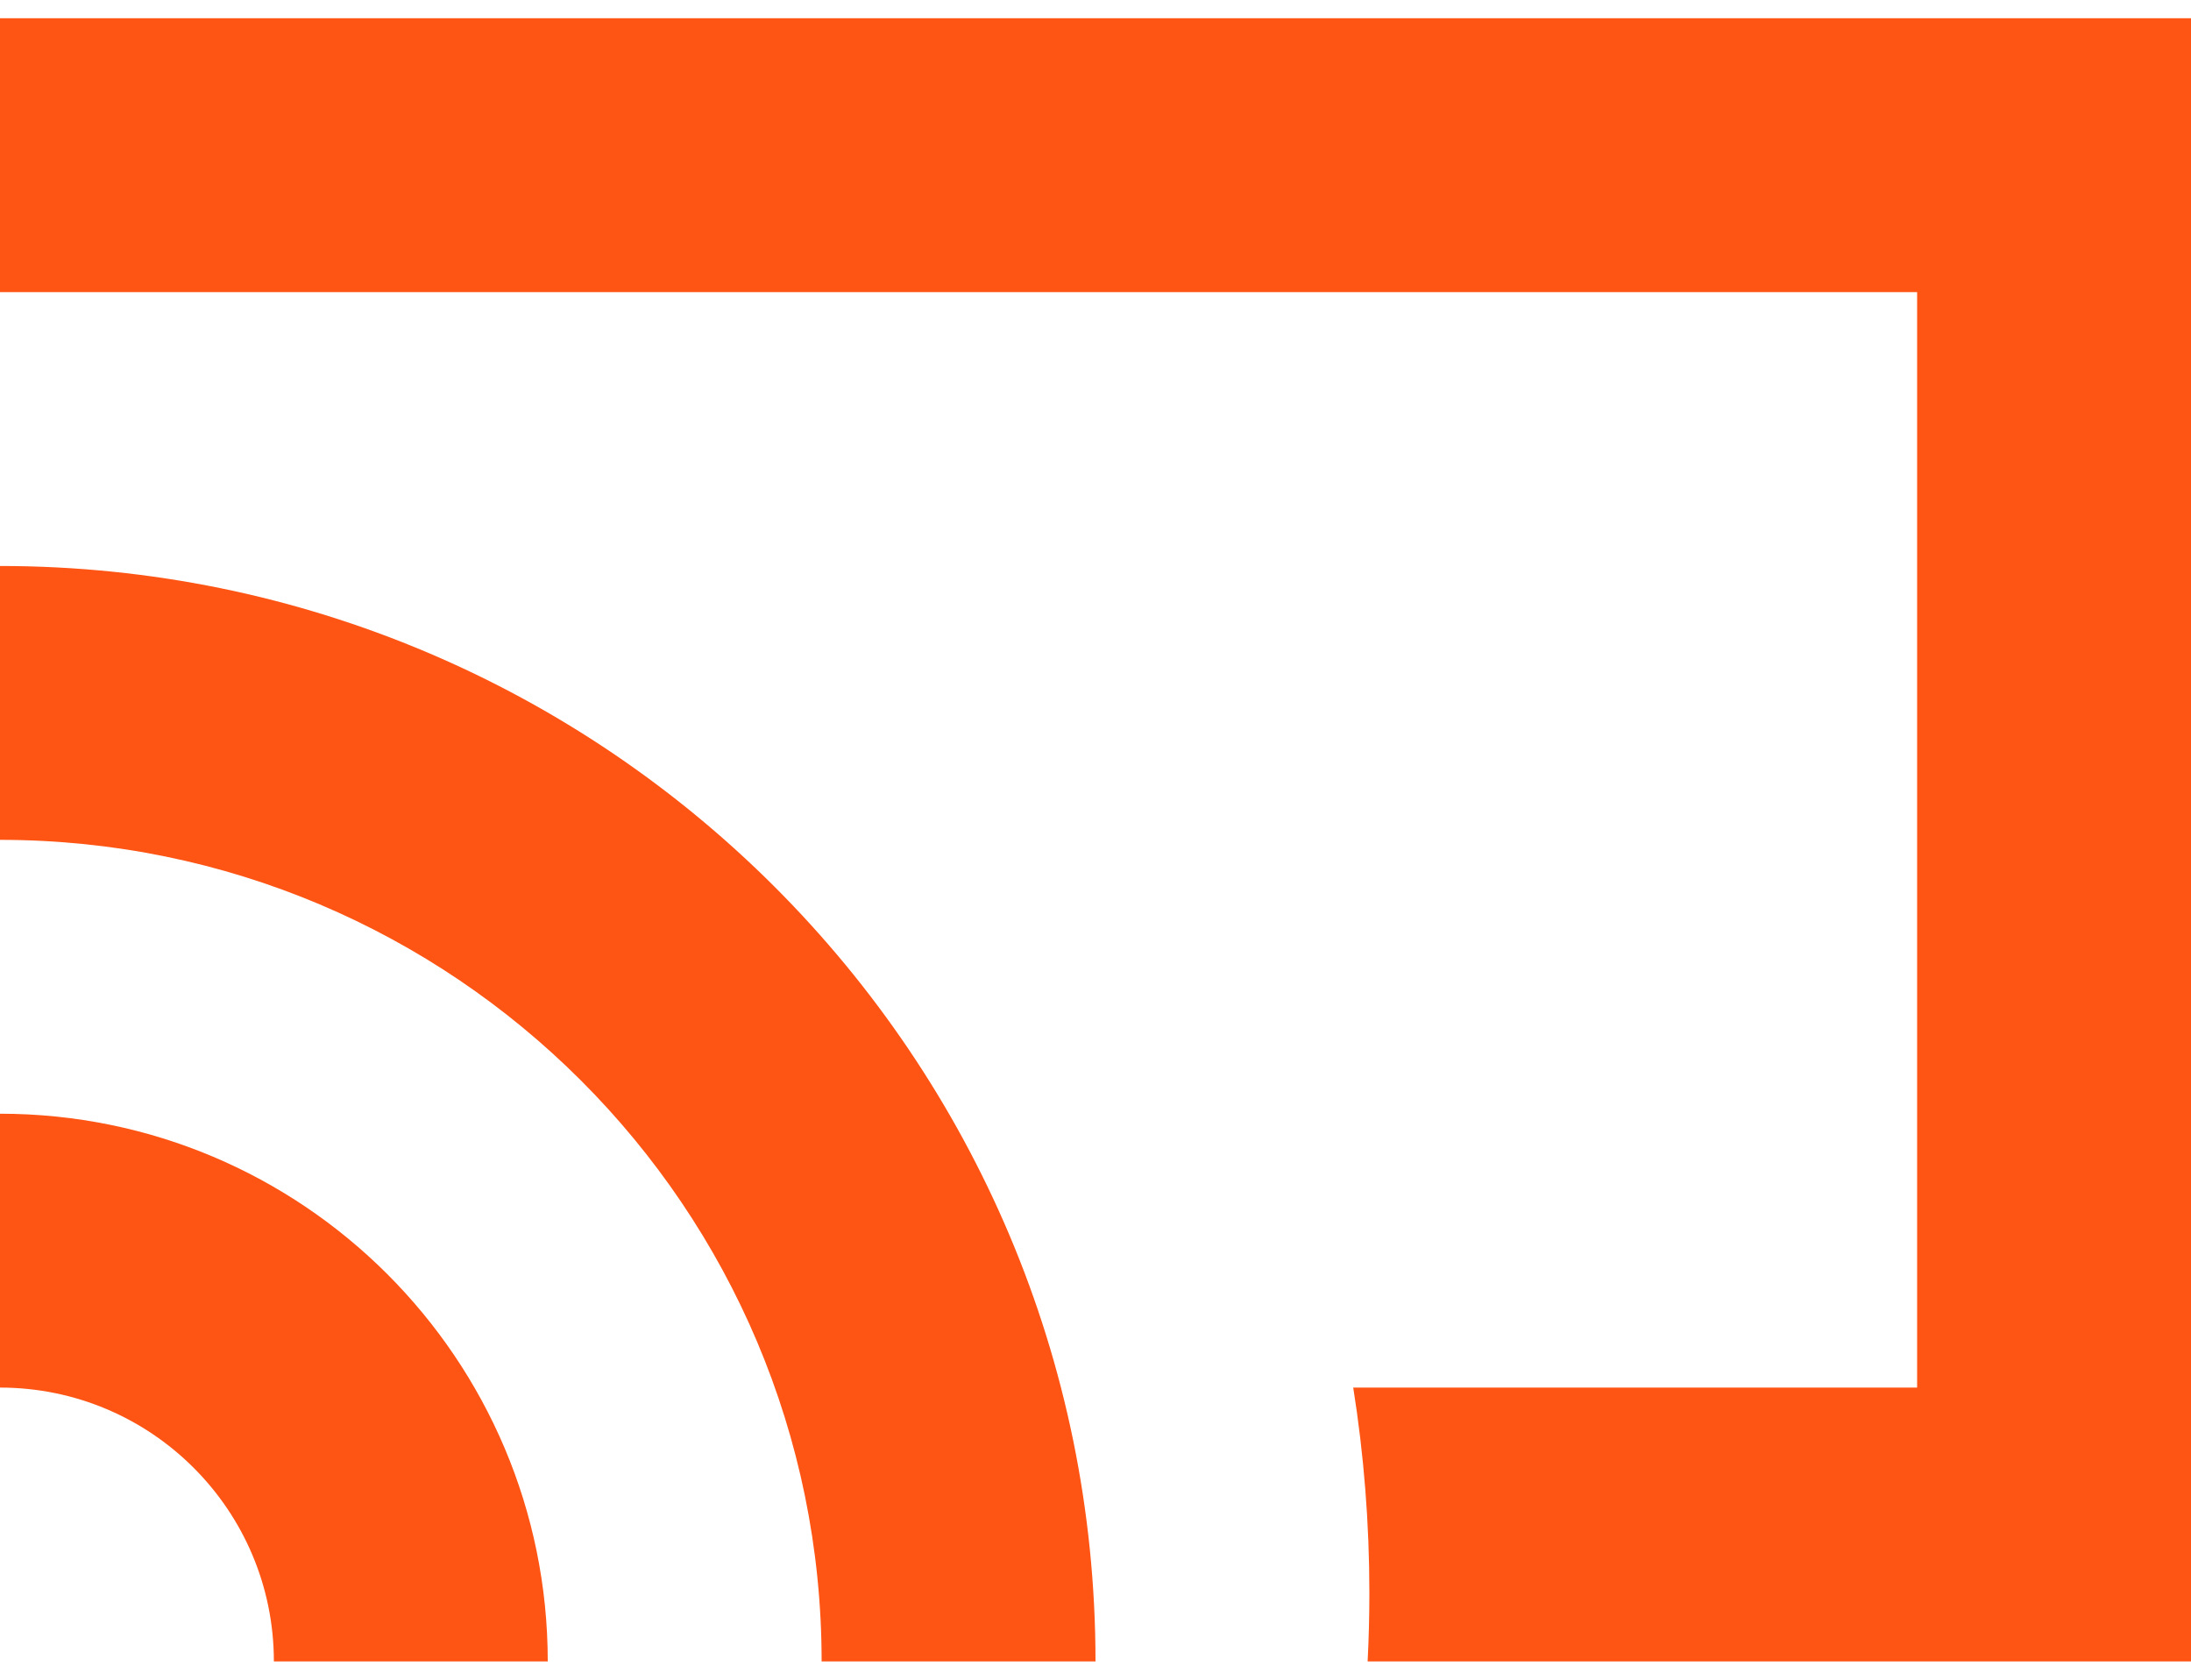 <svg width="60" height="46" viewBox="0 0 60 46" fill="none" xmlns="http://www.w3.org/2000/svg">
<path d="M52.5 8H0V0.5H60V45.5H37.452C37.484 44.879 37.5 44.254 37.5 43.625C37.5 41.711 37.349 39.832 37.058 38H52.5V8Z" fill="#FE5414"/>
<path d="M0 30.5C8.284 30.5 15 37.216 15 45.5H7.5C7.5 41.358 4.142 38 0 38V30.5Z" fill="#FE5414"/>
<path d="M30 45.5C30 28.931 16.569 15.5 0 15.5V23C12.426 23 22.5 33.074 22.5 45.5H30Z" fill="#FE5414"/>
</svg>
